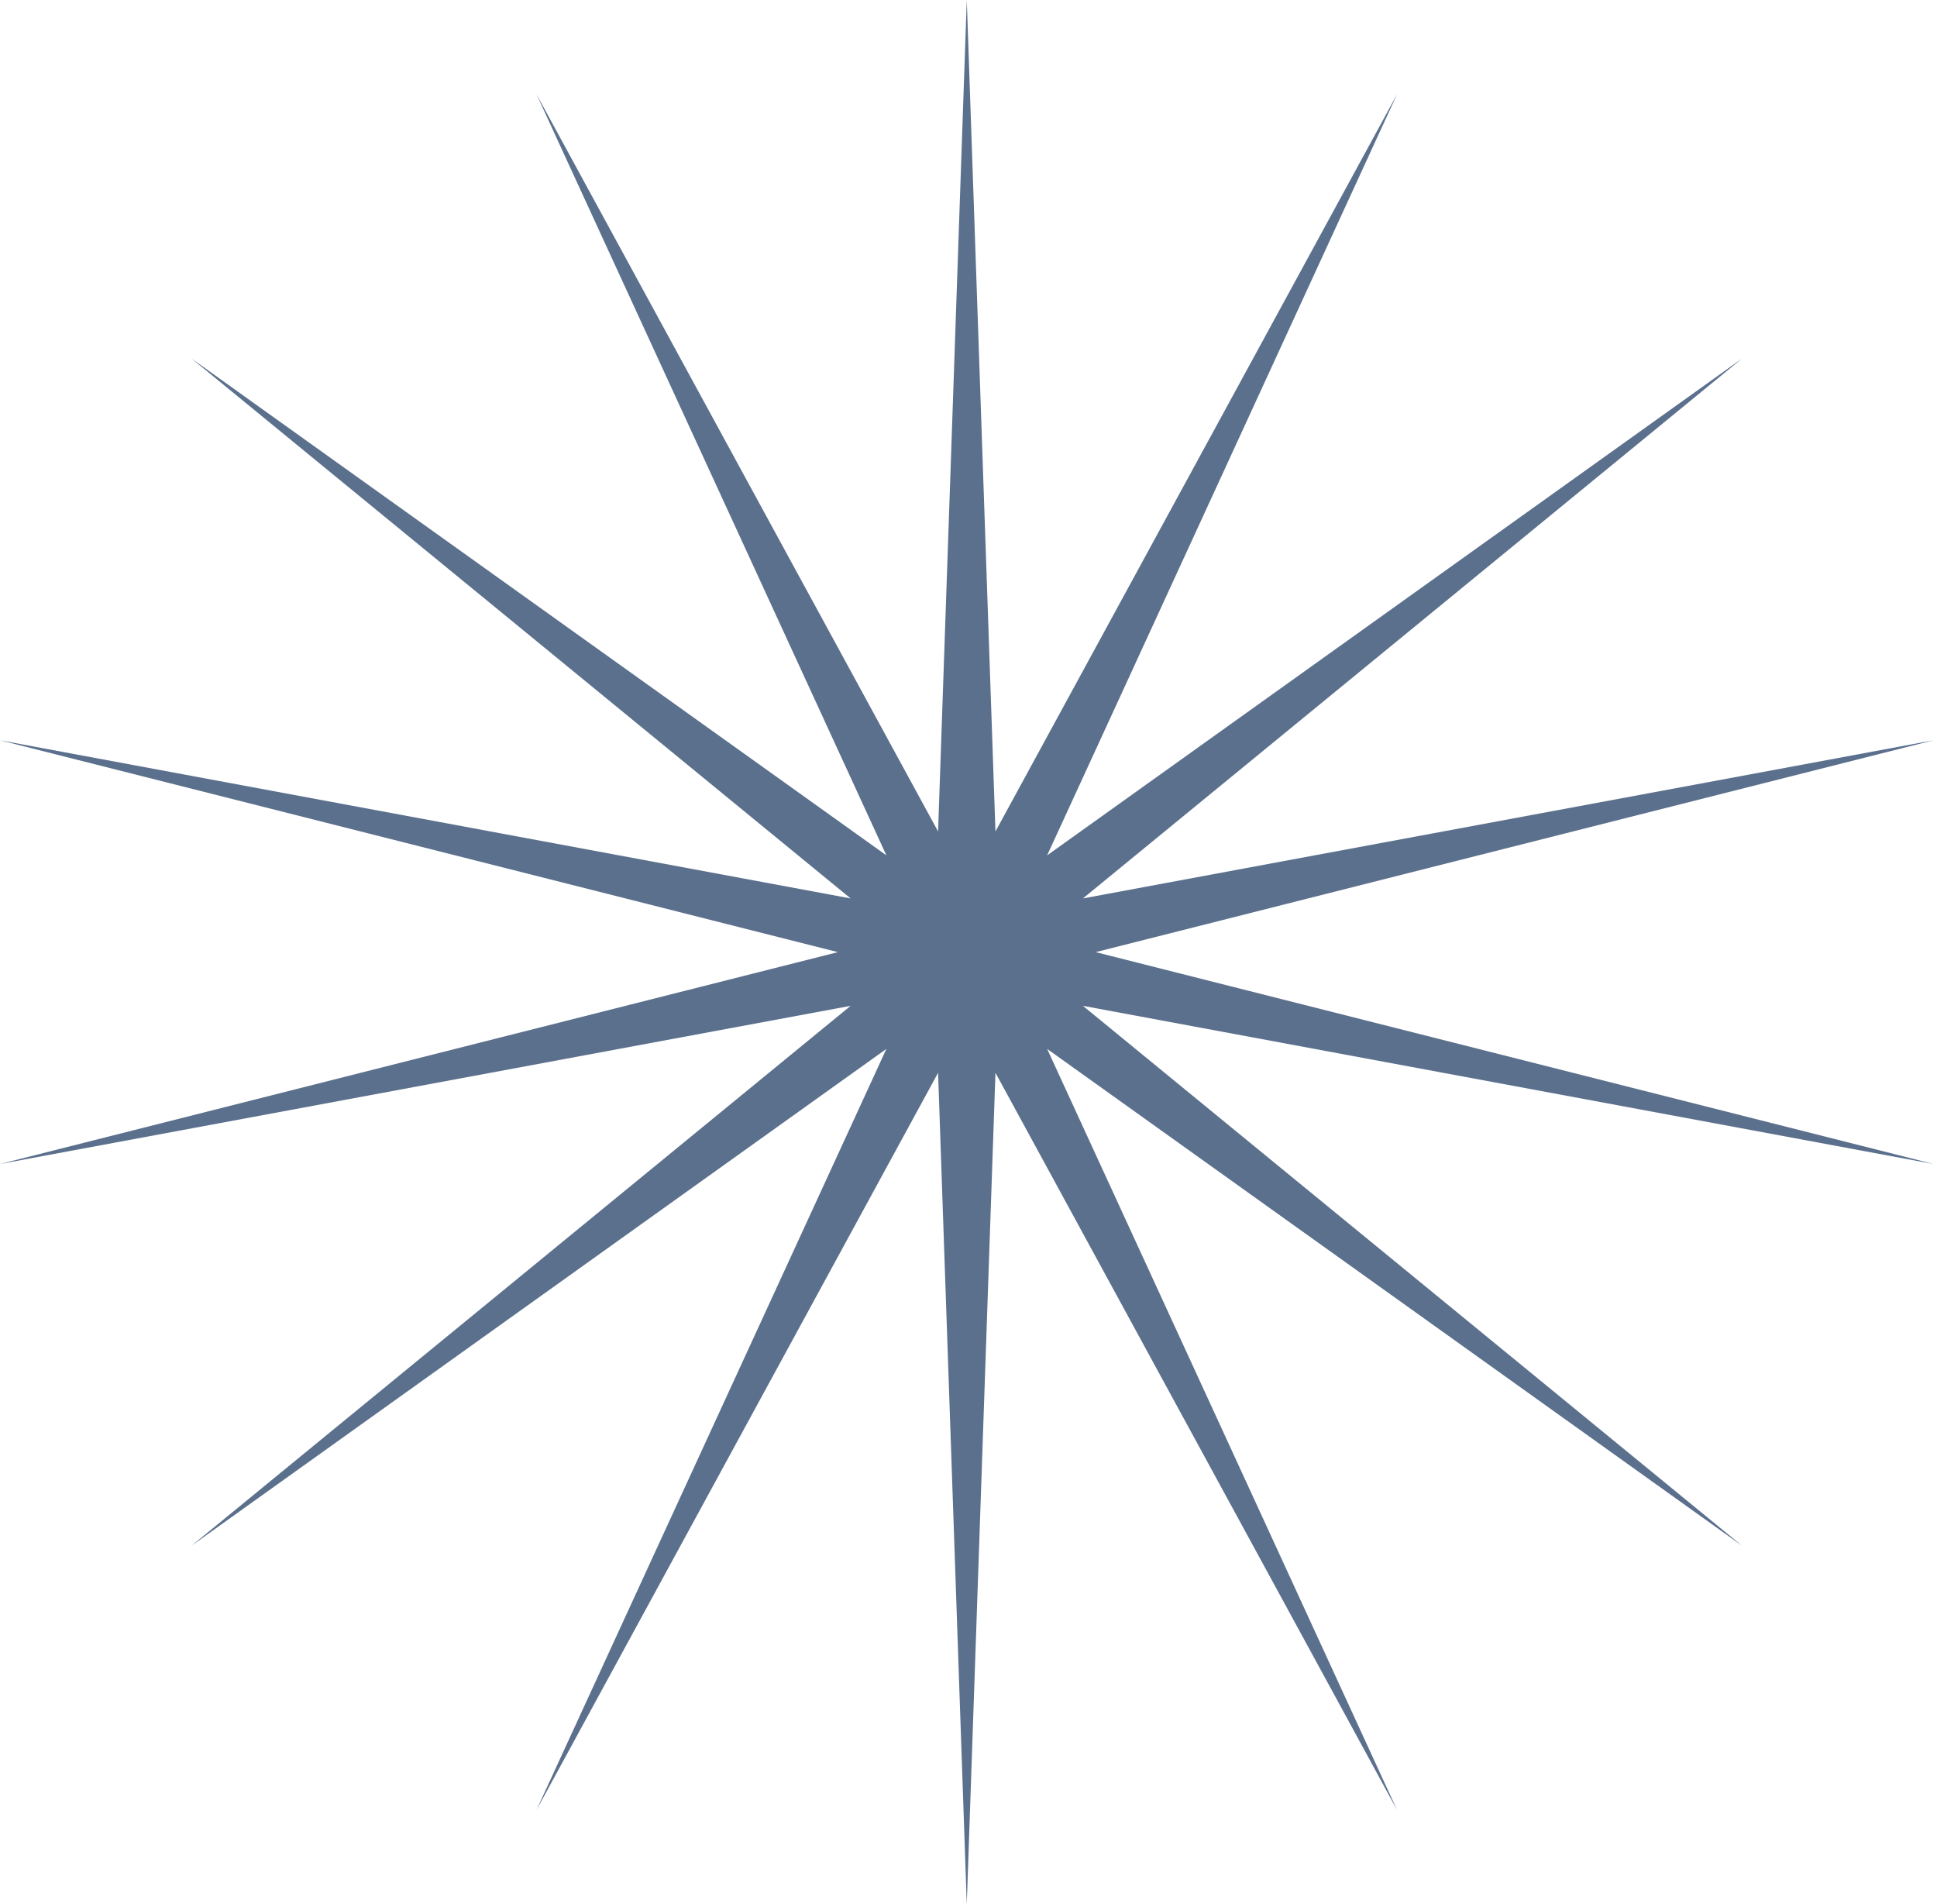 <?xml version="1.0" encoding="UTF-8"?> <svg xmlns="http://www.w3.org/2000/svg" width="293" height="288" viewBox="0 0 293 288" fill="none"> <path d="M146.238 0L150.577 125.749L211.321 14.261L158.396 129.364L263.513 54.218L163.807 135.878L292.477 111.957L165.738 144L292.477 176.043L163.807 152.122L263.513 233.783L158.396 158.636L211.321 273.74L150.577 162.251L146.238 288L141.899 162.251L81.156 273.74L134.08 158.636L28.964 233.783L128.669 152.122L-0.001 176.043L126.738 144L-0.001 111.957L128.669 135.878L28.964 54.218L134.08 129.364L81.156 14.261L141.899 125.749L146.238 0Z" fill="#5B708D"></path> </svg> 